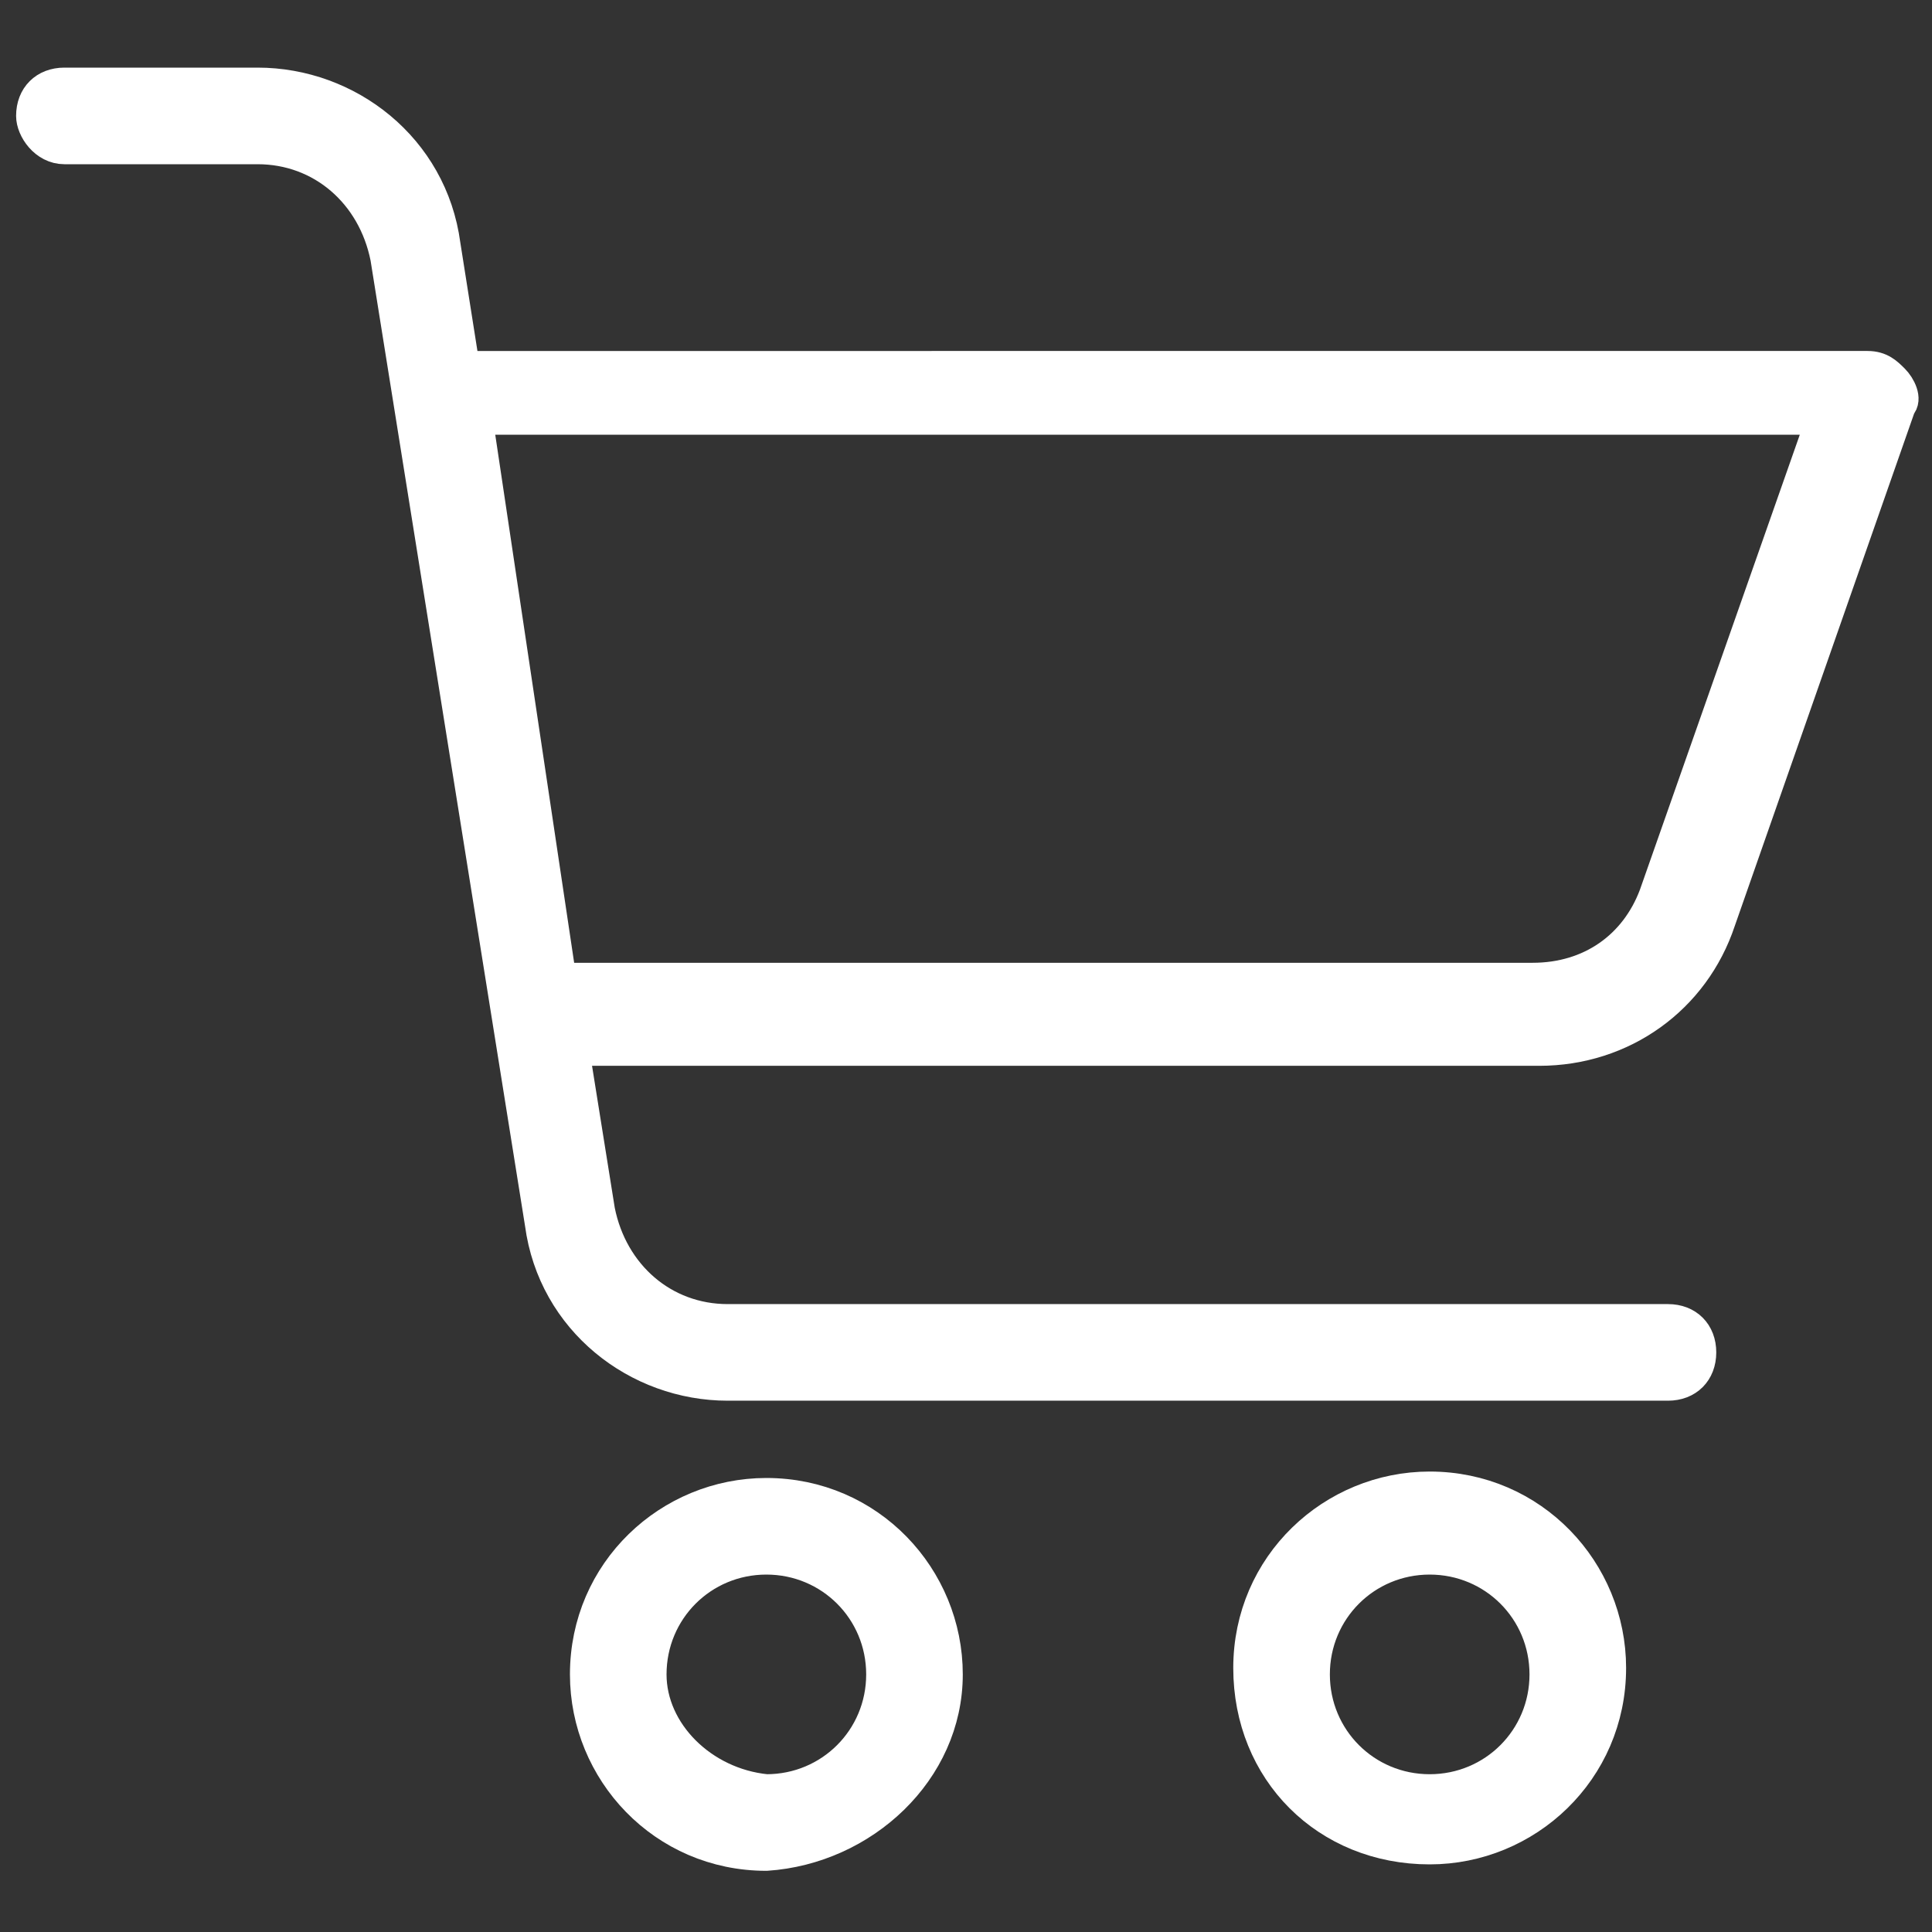 <?xml version="1.0" encoding="UTF-8"?> <!-- Generator: Adobe Illustrator 24.1.2, SVG Export Plug-In . SVG Version: 6.00 Build 0) --> <svg xmlns="http://www.w3.org/2000/svg" xmlns:xlink="http://www.w3.org/1999/xlink" id="Layer_1" x="0px" y="0px" viewBox="0 0 30 30" style="enable-background:new 0 0 30 30;" xml:space="preserve"><rect x="0" y="0" width="30" height="30" fill="#333333" stroke="none"/> <style type="text/css"> .st0{fill:#FFFFFF;stroke:#FFFFFF;stroke-width:0.5;stroke-miterlimit:10;} </style> <g> <path class="st0" d="M14.7,26c0-1.5-1.2-2.8-2.8-2.8c-1.5,0-2.8,1.2-2.8,2.8c0,1.5,1.2,2.8,2.8,2.8C13.4,28.7,14.7,27.5,14.7,26z M10.1,26c0-1,0.8-1.8,1.8-1.8c1,0,1.8,0.8,1.8,1.8c0,1-0.8,1.8-1.8,1.8C10.9,27.7,10.1,26.9,10.1,26z"></path> <path class="st0" d="M22.2,28.7c1.5,0,2.8-1.2,2.8-2.8c0-1.5-1.2-2.8-2.8-2.8c-1.5,0-2.8,1.2-2.8,2.8 C19.4,27.5,20.6,28.7,22.2,28.7z M22.2,24.2c1,0,1.8,0.8,1.8,1.8c0,1-0.8,1.8-1.8,1.8c-1,0-1.8-0.8-1.8-1.8 C20.4,25,21.2,24.2,22.2,24.2z"></path> <path class="st0" d="M1,2.3h3C5,2.3,5.8,3,6,4l2.4,15c0.2,1.5,1.5,2.5,2.9,2.5h14.6c0.3,0,0.5-0.2,0.5-0.5c0-0.3-0.2-0.5-0.5-0.5 H11.3c-1,0-1.8-0.7-2-1.7l-0.4-2.5h15c1.3,0,2.4-0.8,2.8-2l2.8-8c0.1-0.1,0-0.3-0.1-0.4c-0.1-0.1-0.2-0.2-0.4-0.2H7.2L6.9,3.8 C6.7,2.3,5.4,1.3,4,1.3H1c-0.3,0-0.5,0.2-0.5,0.5C0.5,2,0.7,2.3,1,2.3z M28.3,6.5l-2.6,7.4c-0.3,0.8-1,1.3-1.9,1.3H8.7L7.4,6.5 L28.3,6.5z"></path> </g> </svg> 